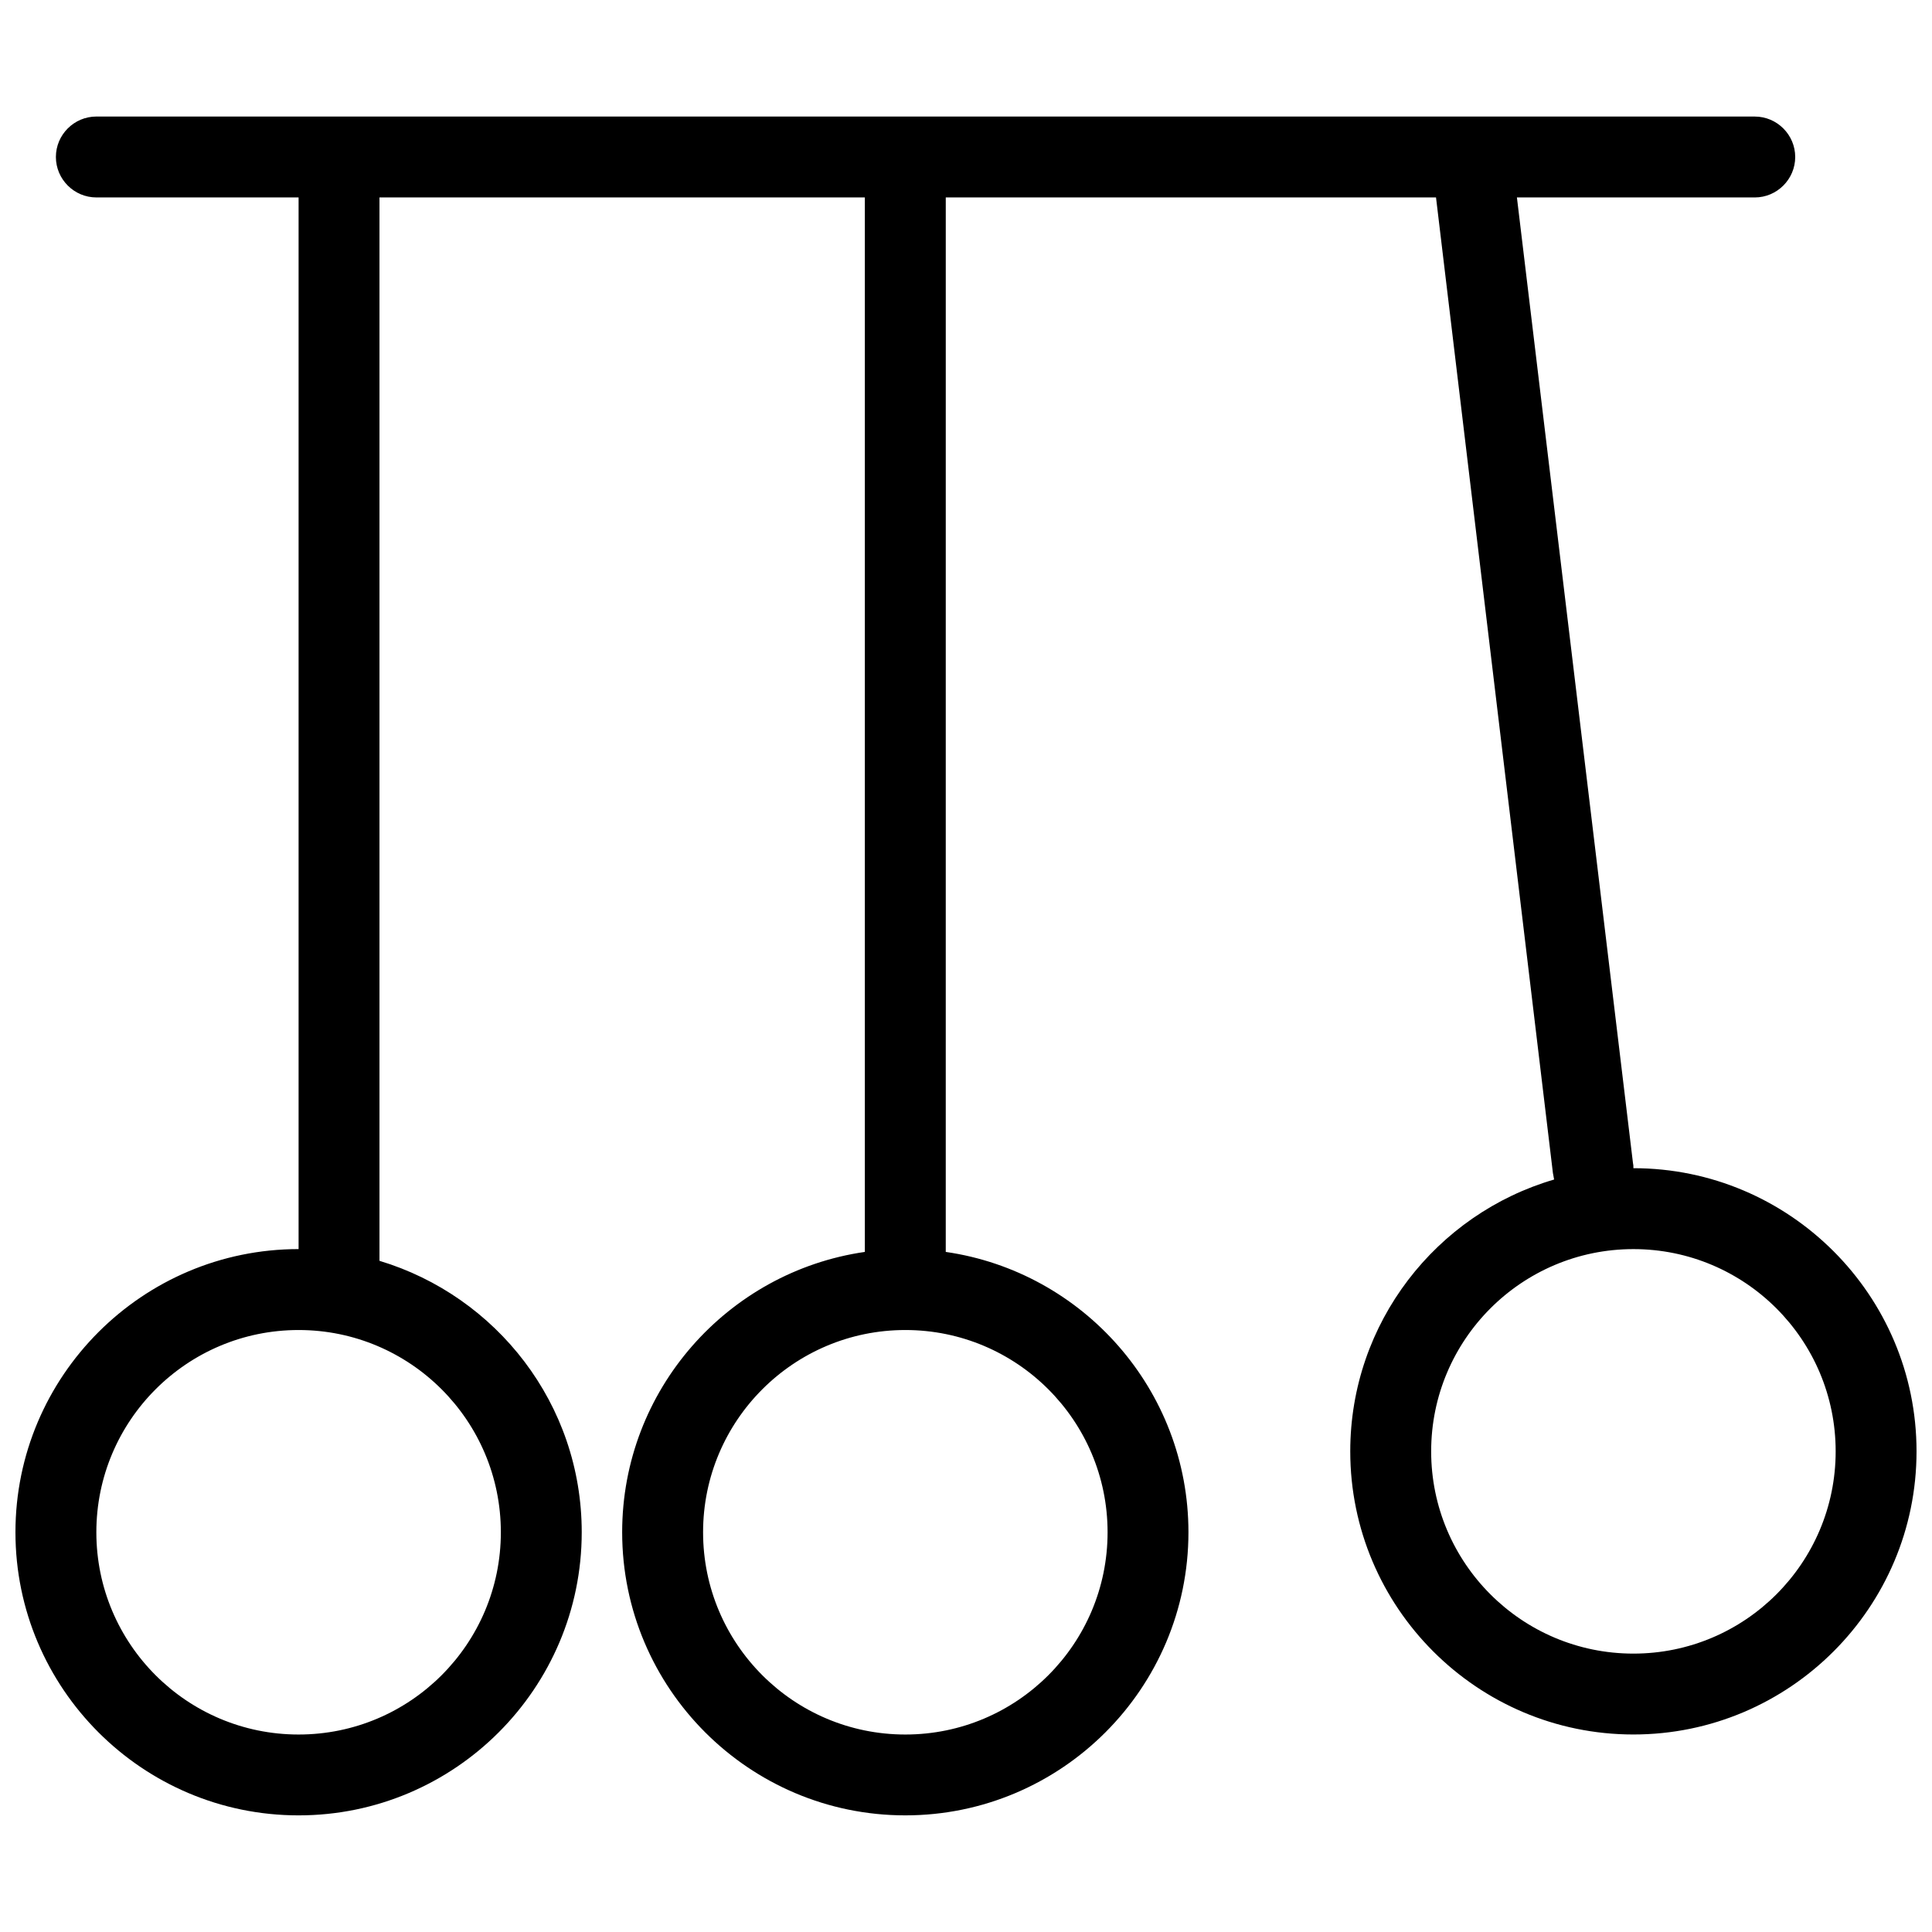 <?xml version="1.0" encoding="UTF-8"?>
<!-- The Best Svg Icon site in the world: iconSvg.co, Visit us! https://iconsvg.co -->
<svg width="800px" height="800px" version="1.1" viewBox="144 144 512 512" xmlns="http://www.w3.org/2000/svg">
 <defs>
  <clipPath id="a">
   <path d="m148.09 174h503.81v452h-503.81z"/>
  </clipPath>
 </defs>
 <g clip-path="url(#a)">
  <path d="m576.87 453.59c0-0.43 0-0.859-0.105-1.285l-30.766-255.98h63.031c5.894 0 10.719-4.824 10.719-10.719s-4.824-10.719-10.719-10.719l-439.5-0.004c-5.894 0-10.719 4.824-10.719 10.719s4.824 10.719 10.719 10.719h53.598v278.7c-41.375 0-75.035 33.66-75.035 75.035s33.66 75.035 75.035 75.035 75.035-33.66 75.035-75.035c0-33.98-22.617-62.602-53.598-71.926v-281.81h128.63v279.45c-36.34 5.254-64.316 36.555-64.316 74.285 0 41.375 33.66 75.035 75.035 75.035s75.035-33.66 75.035-75.035c0-37.73-27.977-69.031-64.316-74.285l0.004-279.45h129.92l30.98 258.55c0.105 0.645 0.215 1.18 0.32 1.715-31.191 9.113-54.027 37.945-54.027 72.035 0 41.375 33.66 75.035 75.035 75.035s75.035-33.66 75.035-75.035c0-41.379-33.656-75.039-75.035-75.039zm-300.14 96.477c0 29.586-24.012 53.598-53.598 53.598-29.586 0-53.598-24.012-53.598-53.598 0-29.586 24.012-53.598 53.598-53.598 29.586 0 53.598 24.012 53.598 53.598zm160.79 0c0 29.586-24.012 53.598-53.598 53.598-29.586 0-53.598-24.012-53.598-53.598 0-29.586 24.012-53.598 53.598-53.598 29.586 0 53.598 24.012 53.598 53.598zm139.35 32.156c-29.586 0-53.598-24.012-53.598-53.598 0-29.586 24.012-53.598 53.598-53.598 29.586 0 53.598 24.012 53.598 53.598 0 29.586-24.012 53.598-53.598 53.598z"/>
 </g>
</svg>